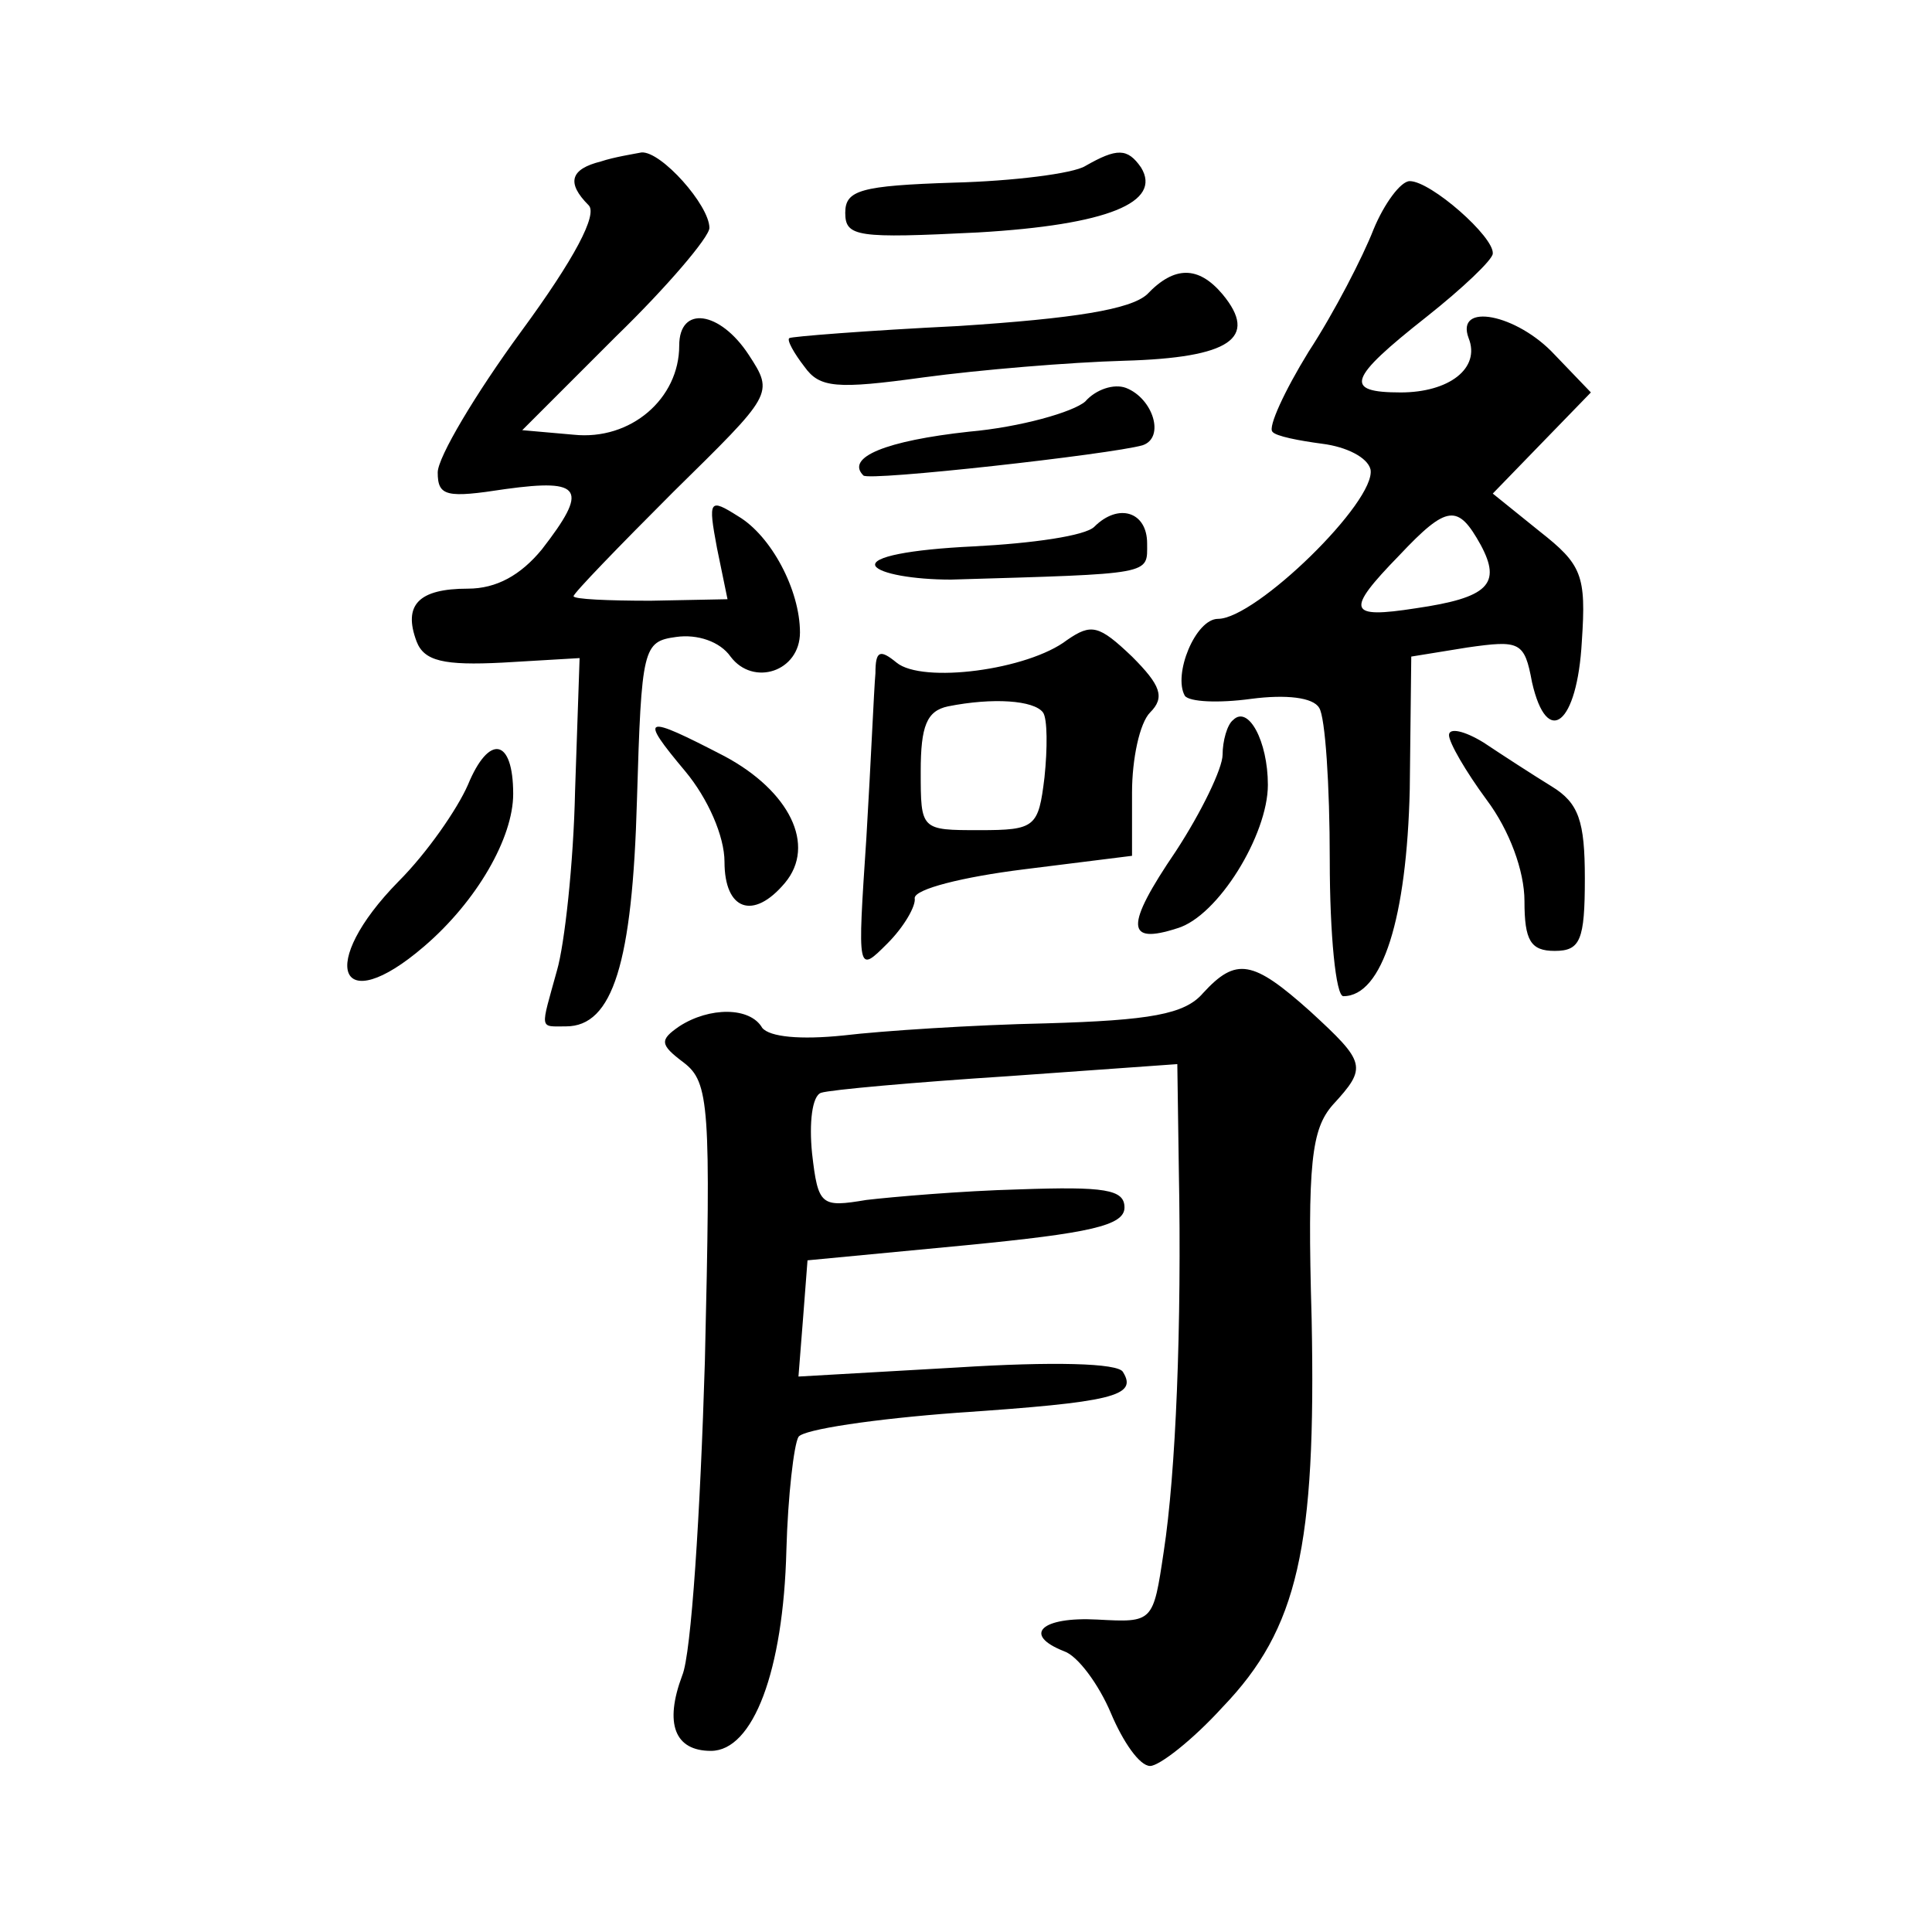 <?xml version="1.0" standalone="no"?>
<!DOCTYPE svg PUBLIC "-//W3C//DTD SVG 20010904//EN"
 "http://www.w3.org/TR/2001/REC-SVG-20010904/DTD/svg10.dtd">
<svg version="1.0" xmlns="http://www.w3.org/2000/svg"
 width="128pt" height="128pt" viewBox="0 0 128 128"
 preserveAspectRatio="xMidYMid meet">
<g transform="translate(0,128) scale(0.1,-0.1)"
fill="#0" stroke="none">
<path d="M398 1173 c-20 -5 -23 -14 -8 -29 6 -6 -9 -35 -45 -84 -30 -41 -55 -83
-55 -93 0 -16 6 -17 45 -11 51 7 55 0 24 -40 -14 -17 -30 -26 -49 -26 -33 0 -43
-11 -34 -35 5 -13 18 -16 57 -14 l51 3 -3 -88 c-1 -48 -7 -102 -12 -119 -11 -40
-12 -37 6 -37 31 0 44 42 47 150 3 101 4 105 26 108 14 2 29 -3 36 -13 15 -20 46
-10 46 16 0 28 -19 64 -41 77 -19 12 -20 11 -14 -21 l7 -34 -51 -1 c-28 0 -51 1
-51 3 0 2 30 33 66 69 66 65 67 65 50 91 -19 29 -46 33 -46 6 0 -35 -32 -63 -70
-59 l-34 3 62 62 c34 33 62 66 62 72 0 15 -32 51 -45 50 -5 -1 -18 -3 -27 -6z M719
1170 c-8 -5 -48 -10 -87 -11 -62 -2 -72 -5 -72 -20 0 -16 8 -17 88 -13 86 5 122
20 108 43 -9 13 -16 13 -37 1z M910 1128 c-7 -18 -26 -55 -43 -81 -16 -26 -27 -50
-24 -53 2 -3 18 -6 33 -8 16 -2 30 -9 32 -17 4 -21 -76 -99 -101 -99 -15 0 -30
-37 -22 -51 3 -4 22 -5 44 -2 23 3 41 1 45 -6 4 -6 7 -51 7 -101 0 -49 4 -90 9
-90 26 0 42 52 44 137 l1 88 37 6 c35 5 38 4 43 -23 10 -44 30 -28 33 27 3 44 0
51 -28 73 l-31 25 32 33 33 34 -24 25 c-25 27 -66 35 -57 11 8 -20 -13 -36 -45
-36 -38 0 -35 9 17 50 24 19 44 38 44 42 1 11 -41 48 -55 48 -6 0 -17 -15 -24 -32z
m71 -209 c14 -26 5 -35 -43 -42 -45 -7 -47 -2 -11 35 32 34 39 34 54 7z M760 1085
c-11 -10 -48 -16 -125 -21 -61 -3 -111 -7 -112 -8 -2 -1 3 -10 10 -19 10 -14 21
-15 79 -7 37 5 97 10 133 11 70 2 89 15 65 44 -16 19 -32 19 -50 0z M719 1014 c-8
-7 -43 -17 -77 -20 -55 -6 -82 -17 -70 -29 3 -4 164 14 185 20 15 5 7 31 -11 38
-8 3 -20 -1 -27 -9z M725 931 c-6 -6 -41 -11 -80 -13 -42 -2 -68 -7 -65 -13 3 -5
25 -9 50 -9 135 4 130 3 130 24 0 21 -19 27 -35 11z M707 856 c-26 -20 -96 -29
-113 -15 -11 9 -14 8 -14 -7 -1 -11 -3 -59 -6 -109 -6 -90 -6 -90 14 -70 11 11
19 25 18 30 0 6 32 14 72 19 l72 9 0 42 c0 22 5 46 12 53 10 10 7 18 -12 37 -22
21 -27 22 -43 11z m-16 -48 c3 -4 3 -24 1 -43 -4 -33 -6 -35 -43 -35 -39 0 -39
0 -39 39 0 30 4 40 18 43 30 6 57 4 63 -4z M817 803 c-4 -3 -7 -14 -7 -23 0 -9
-14 -38 -31 -64 -34 -50 -33 -62 1 -51 27 8 60 62 60 95 0 29 -13 53 -23 43z M454
769 c15 -18 26 -43 26 -60 0 -32 19 -39 40 -14 21 25 3 61 -40 84 -54 28 -57 27
-26 -10z M960 793 c0 -5 11 -24 25 -43 15 -20 25 -47 25 -67 0 -26 4 -33 20 -33
17 0 20 7 20 48 0 38 -4 50 -22 61 -13 8 -33 21 -45 29 -13 8 -23 10 -23 5z M310
760 c-7 -16 -27 -45 -46 -64 -54 -55 -40 -92 17 -43 35 30 59 72 59 101 0 37 -16
40 -30 6z M797 622 c-12 -14 -35 -18 -104 -20 -48 -1 -109 -5 -134 -8 -29 -3 -49
-1 -54 5 -8 14 -35 14 -55 1 -13 -9 -13 -12 3 -24 17 -13 18 -29 14 -198 -3 -100
-9 -194 -15 -208 -12 -32 -5 -50 19 -50 28 0 48 53 50 133 1 36 5 70 8 75 3 5 51
12 105 16 103 7 120 11 110 27 -3 6 -47 7 -110 3 l-105 -6 3 38 3 39 105 10 c82
8 105 13 105 25 0 12 -13 14 -70 12 -38 -1 -84 -5 -101 -7 -30 -5 -32 -4 -36 31
-2 20 0 38 6 40 6 2 62 7 124 11 l112 8 1 -70 c2 -104 -2 -201 -10 -253 -7 -47
-7 -47 -44 -45 -37 2 -50 -10 -22 -21 9 -3 23 -22 31 -41 8 -19 19 -35 26 -35 6
0 28 17 48 39 50 52 62 106 59 257 -3 104 0 126 14 142 23 25 22 28 -15 62 -38
34 -49 36 -71 12z"/>
</g>
</svg>
